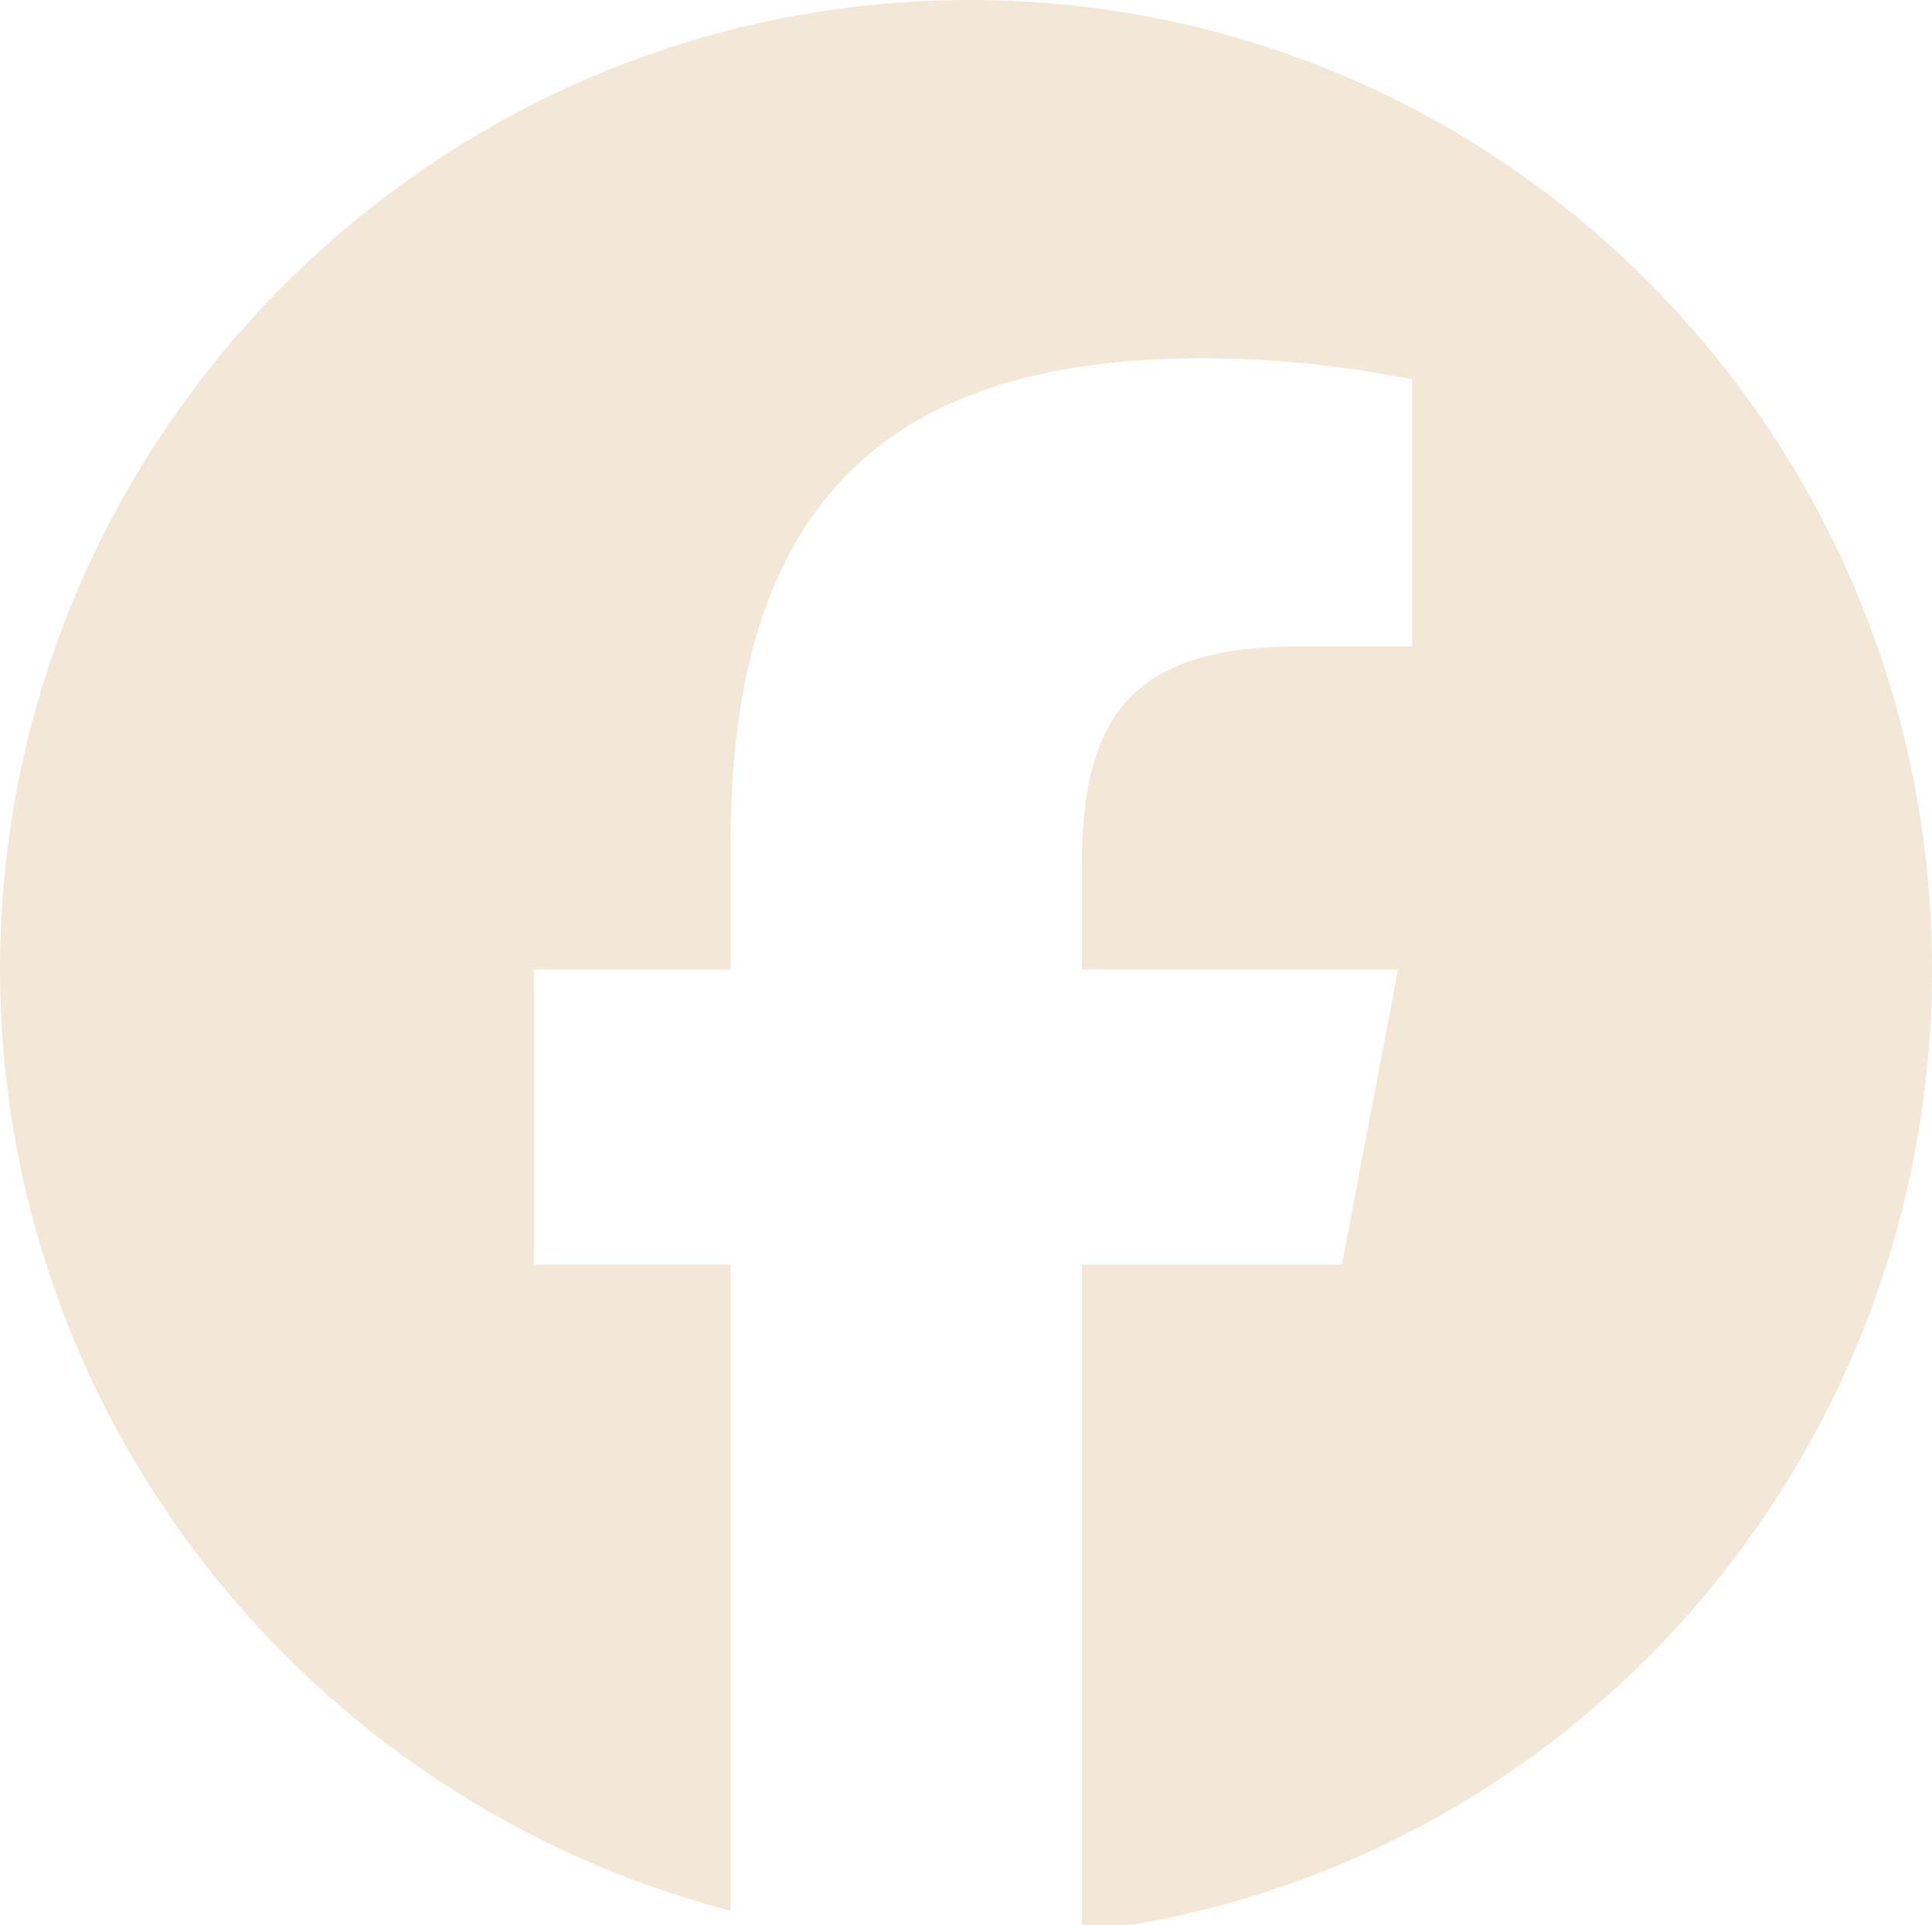 <?xml version="1.0" encoding="UTF-8"?>
<svg id="Layer_1" xmlns="http://www.w3.org/2000/svg" version="1.1" viewBox="0 0 27.5 27.4">
  <!-- Generator: Adobe Illustrator 29.1.0, SVG Export Plug-In . SVG Version: 2.1.0 Build 142)  -->
  <defs>
    <style>
      .st0 {
        fill: #f3e8d8;
      }
    </style>
  </defs>
  <path id="Path_3005" class="st0" d="M27.5,13.8C27.5,6.2,21.4,0,13.8,0,6.2,0,0,6.2,0,13.8c0,6.3,4.3,11.8,10.4,13.4v-9.2h-2.8v-4.2h2.8v-1.8c0-4.7,2.1-6.9,6.7-6.9,1,0,2,.1,3,.3v3.8c-.3,0-.9,0-1.6,0-2.3,0-3.1.9-3.1,3.1v1.5h4.5l-.8,4.2h-3.7v9.5c6.9-.8,12.1-6.7,12.1-13.7"/>
</svg>
